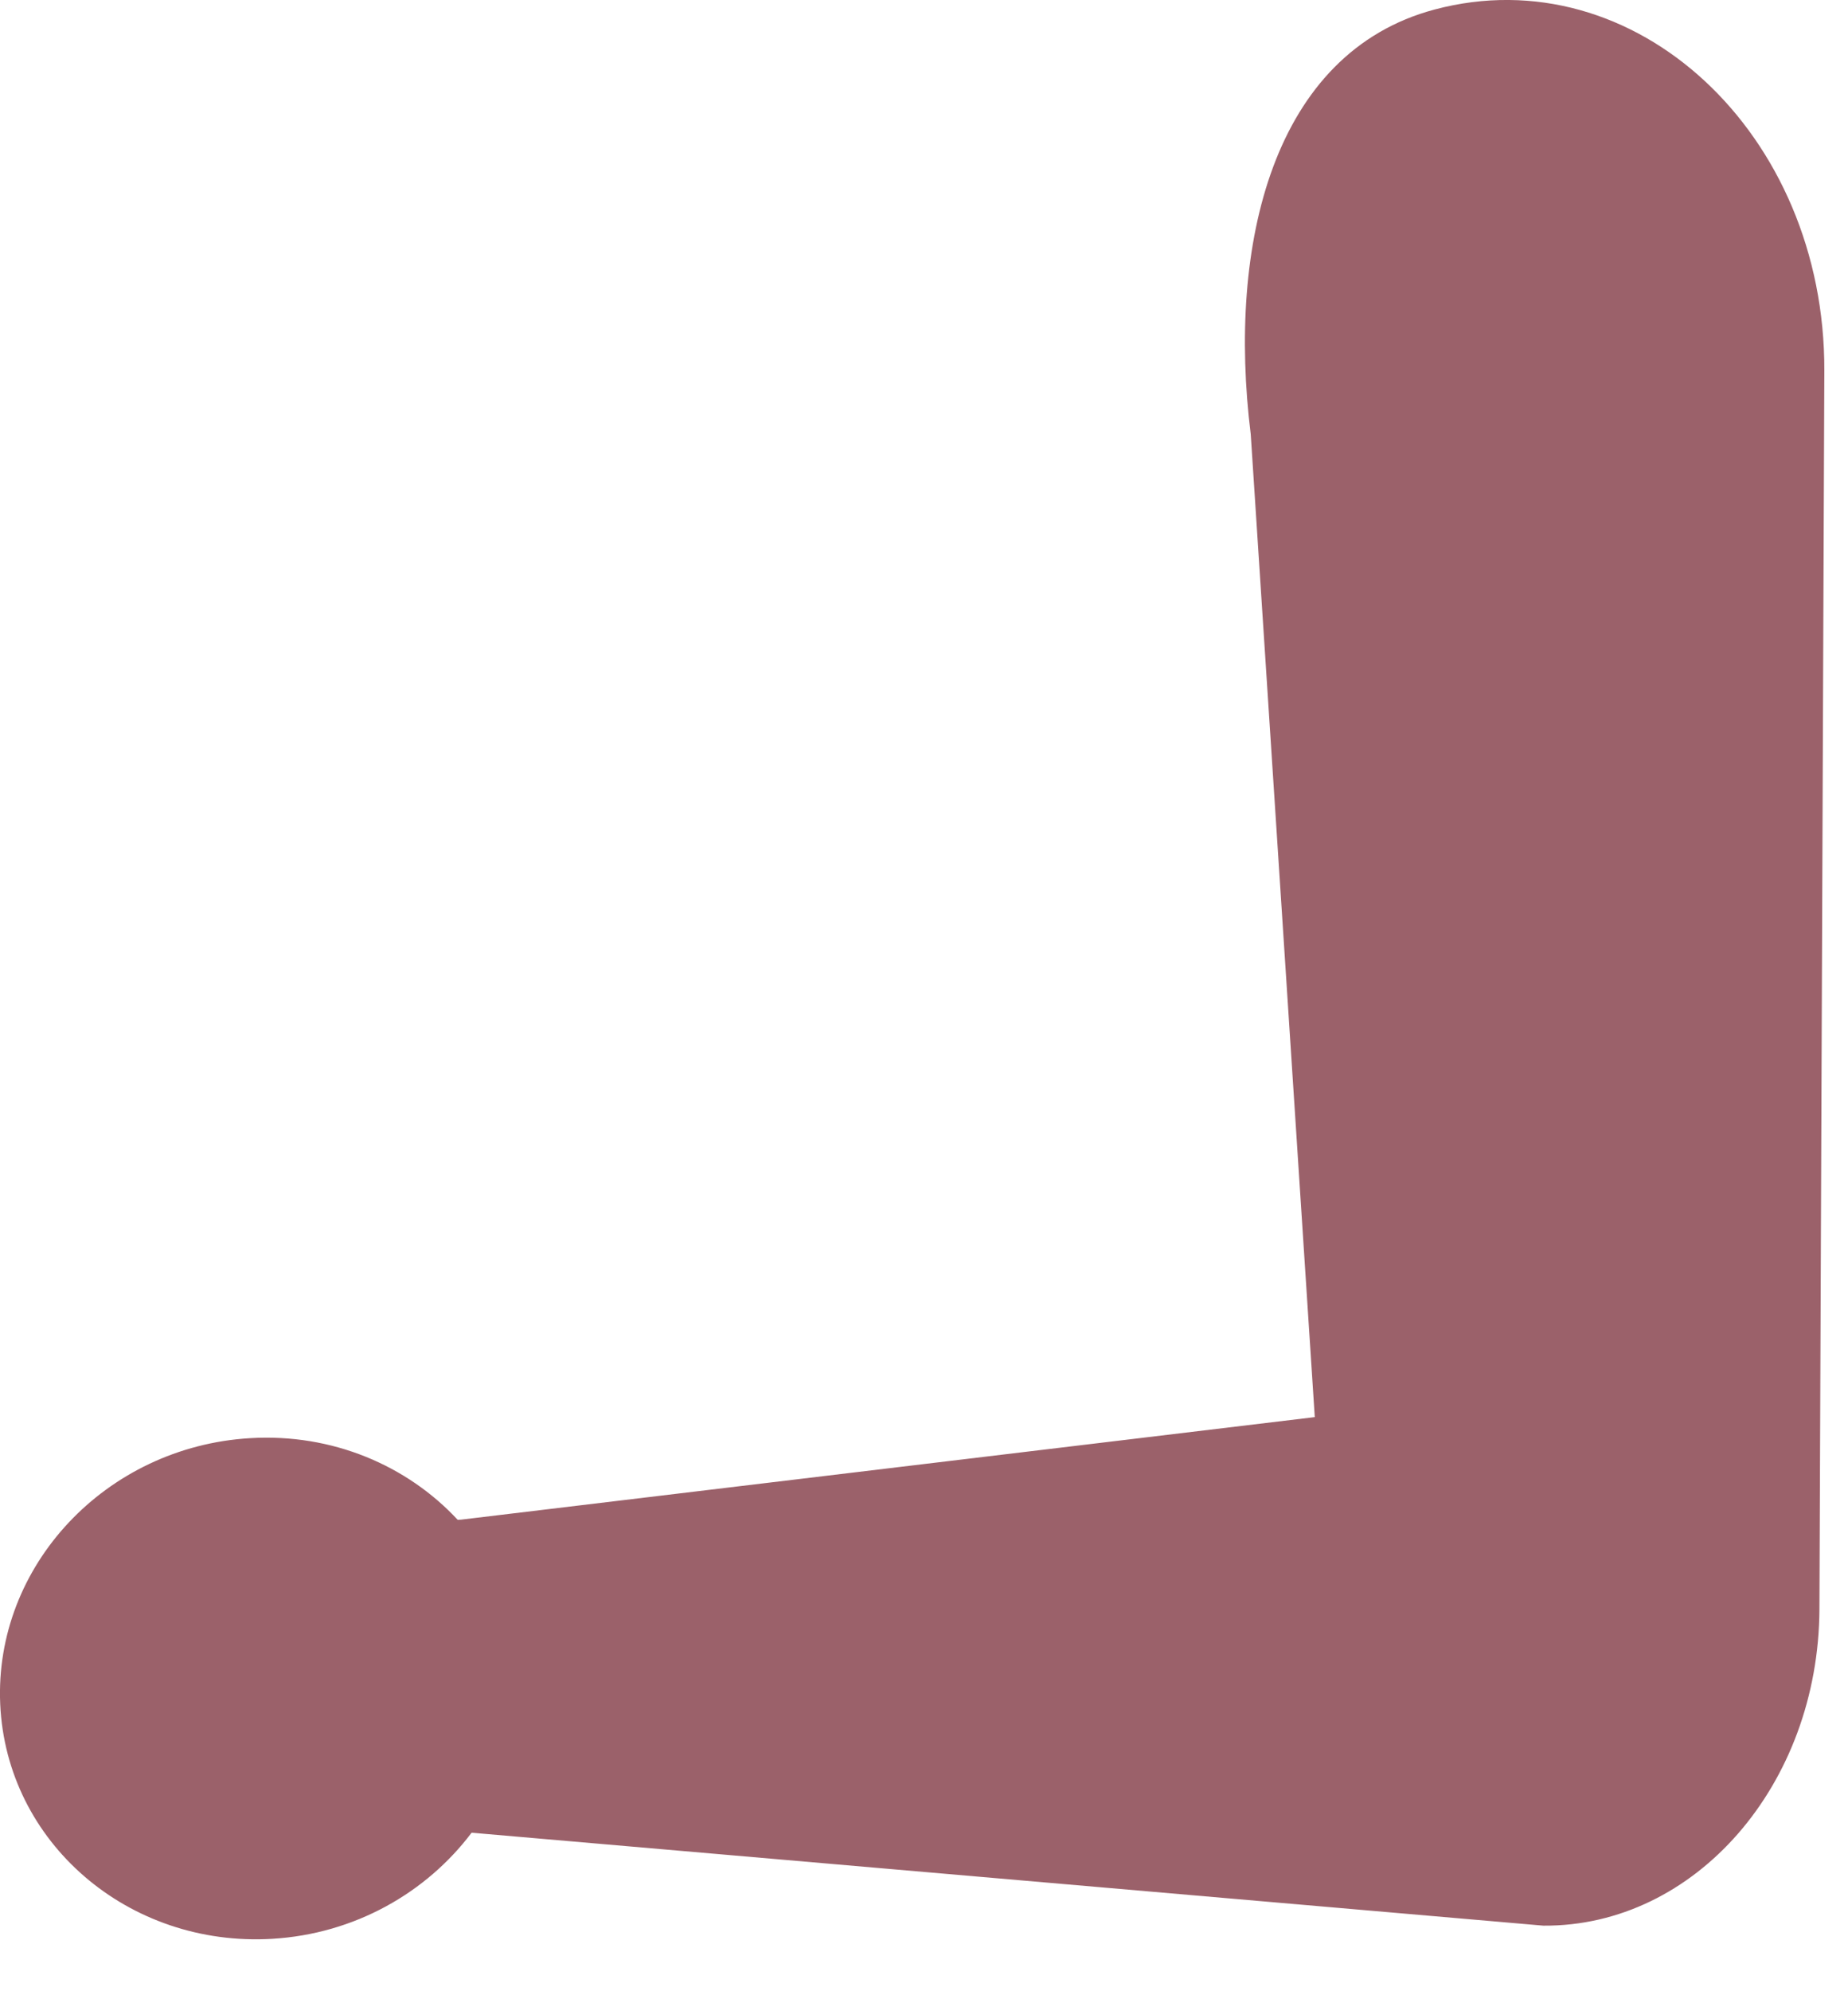 <?xml version="1.0" encoding="utf-8"?>
<svg xmlns="http://www.w3.org/2000/svg" fill="none" height="100%" overflow="visible" preserveAspectRatio="none" style="display: block;" viewBox="0 0 26 28" width="100%">
<path d="M0.003 23.963C-0.083 22.018 1.49 20.344 3.517 20.223C4.675 20.153 5.73 20.608 6.439 21.371L6.485 21.369L18.498 19.927L17.597 6.107C17.264 3.434 17.911 0.74 20.183 0.134C22.997 -0.616 25.68 1.871 25.667 5.217L25.598 22.625C25.588 25.098 23.848 27.093 21.714 27.078L6.635 25.771C5.998 26.616 4.989 27.194 3.831 27.263C1.804 27.384 0.09 25.907 0.003 23.963Z" fill="#9B616A" id="Vector"/>
</svg>